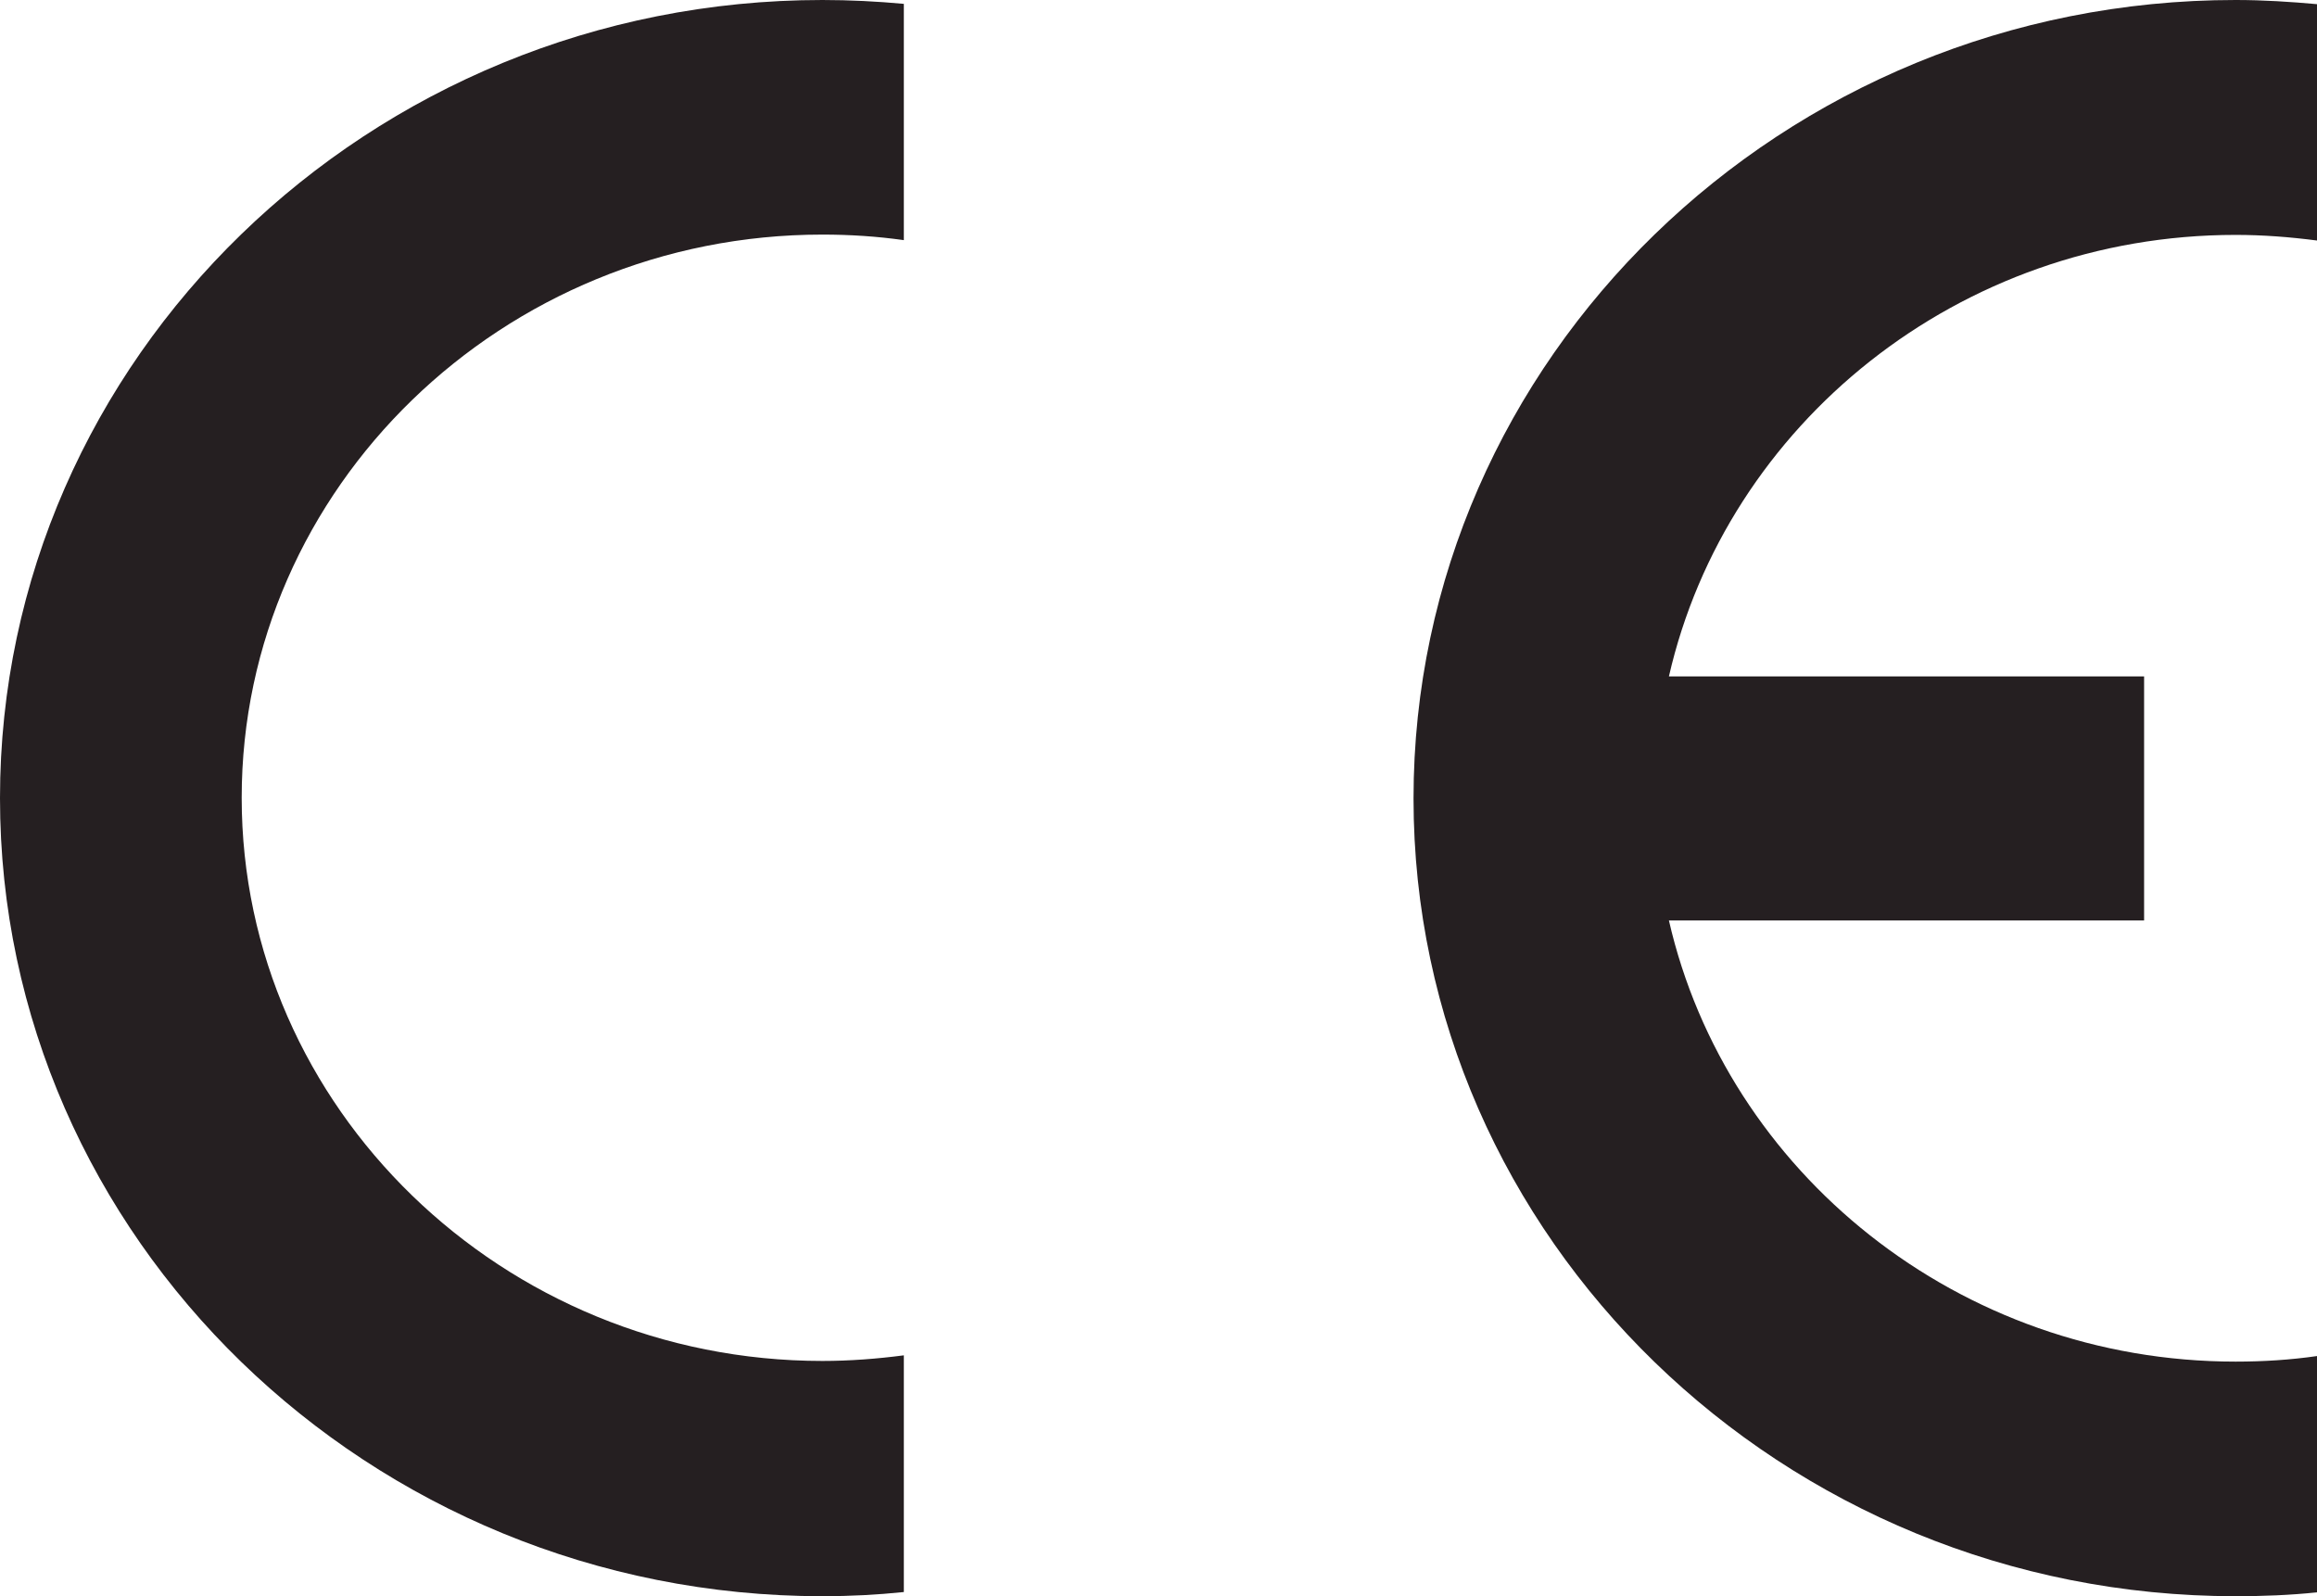 <svg xmlns="http://www.w3.org/2000/svg" width="45" height="31" viewBox="0 0 45 31" fill="none"><g clip-path="url(#clip0_287_2446)"><path d="M17.554 26.329V30.919C17.036 30.973 16.504 31 15.973 31C7.171 31 0 24.034 0 15.5C0 6.966 7.171 0 15.973 0C16.504 0 17.036 0.027 17.554 0.075V4.664C17.036 4.59 16.504 4.556 15.973 4.556C9.76 4.556 4.694 9.478 4.694 15.493C4.694 21.509 9.76 26.431 15.973 26.431C16.504 26.431 17.036 26.39 17.554 26.322" fill="#251F21"></path><path d="M32.413 13.137H41.642V17.876H32.413C33.533 22.765 38.045 26.444 43.419 26.444C43.957 26.444 44.489 26.41 45 26.336V30.925C44.475 30.98 43.95 31 43.419 31C34.617 31 27.453 24.041 27.453 15.507C27.453 6.973 34.617 0 43.419 0C43.957 0 44.482 0.034 45 0.081V4.671C44.475 4.603 43.95 4.562 43.419 4.562C38.045 4.562 33.533 8.242 32.413 13.137Z" fill="#251F21"></path></g><defs><clipPath id="clip0_287_2446"><rect width="45" height="31" fill="white"></rect></clipPath></defs></svg>